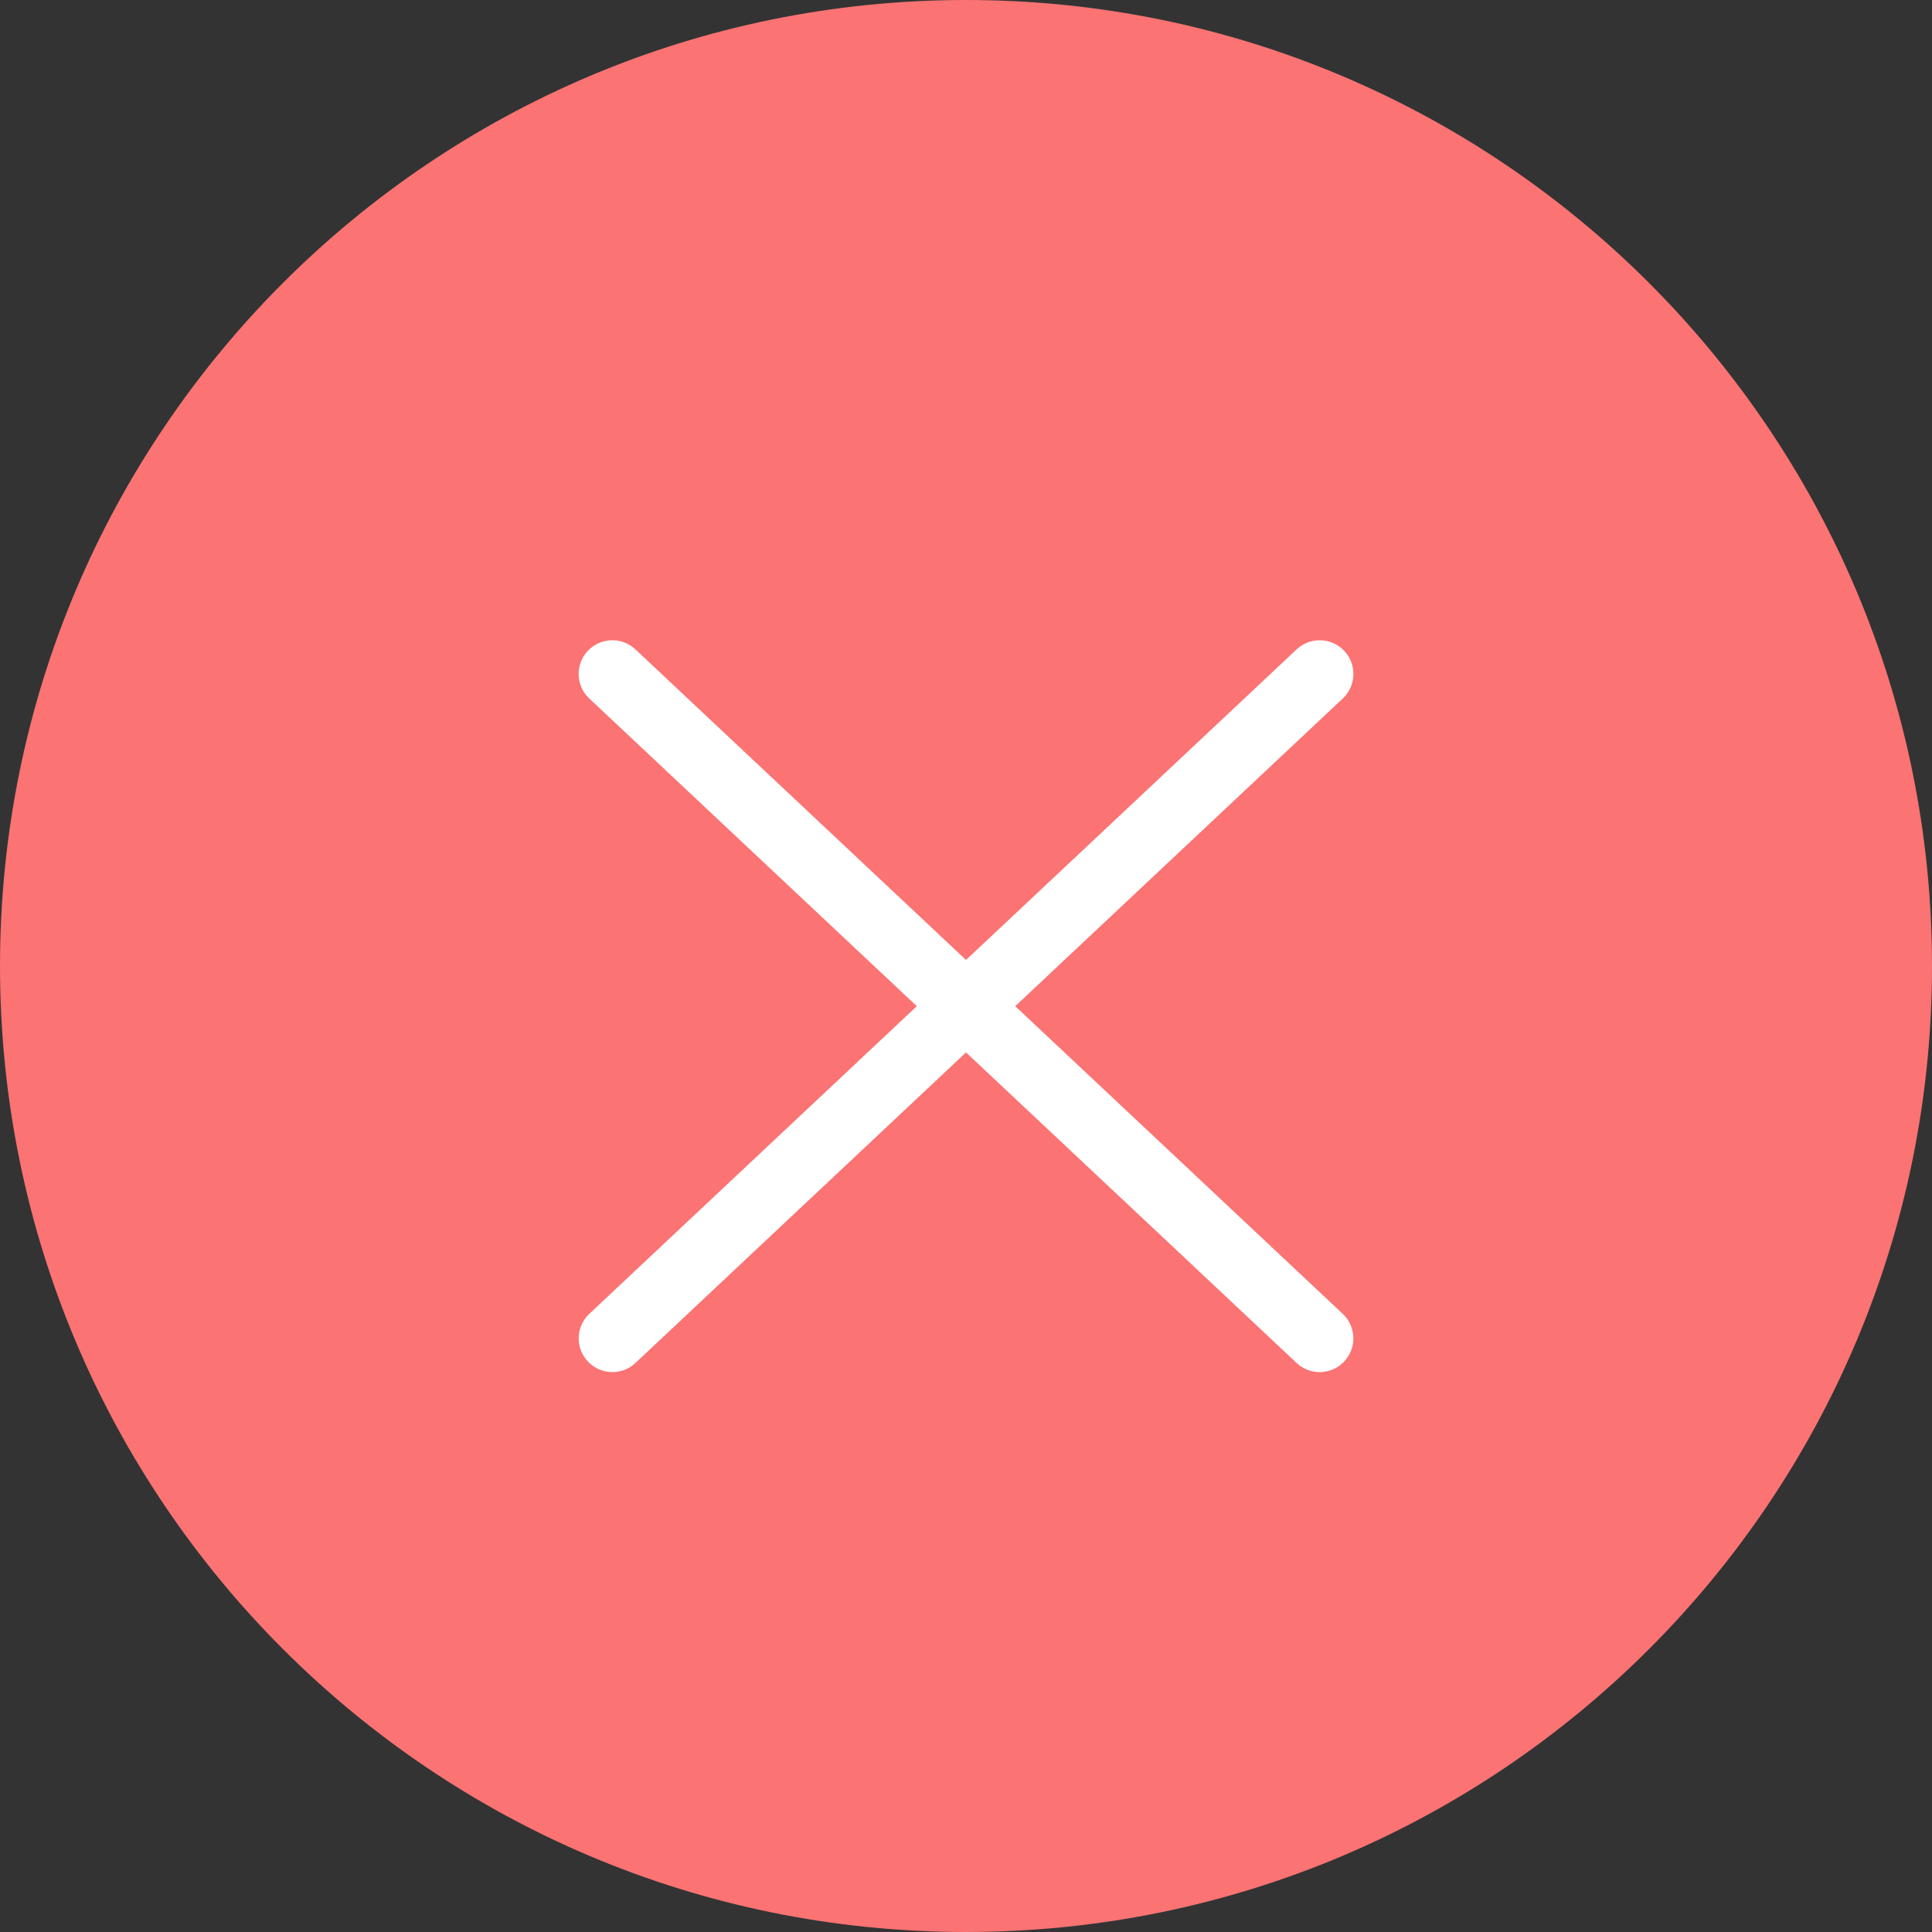 <svg width="86" height="86" viewBox="0 0 86 86" fill="none" xmlns="http://www.w3.org/2000/svg">
<rect x="0" y="0" width="86" height="86" fill="#333333" stroke="none"/>
<path d="M43 86C66.748 86 86 66.748 86 43C86 19.252 66.748 0 43 0C19.252 0 0 19.252 0 43C0 66.748 19.252 86 43 86Z" fill="#FB7373"/>
<path d="M27.258 30L58.742 59.576" stroke="white" stroke-width="3" stroke-linecap="round"/>
<path d="M58.744 30L27.26 59.576" stroke="white" stroke-width="3" stroke-linecap="round"/>
</svg>
